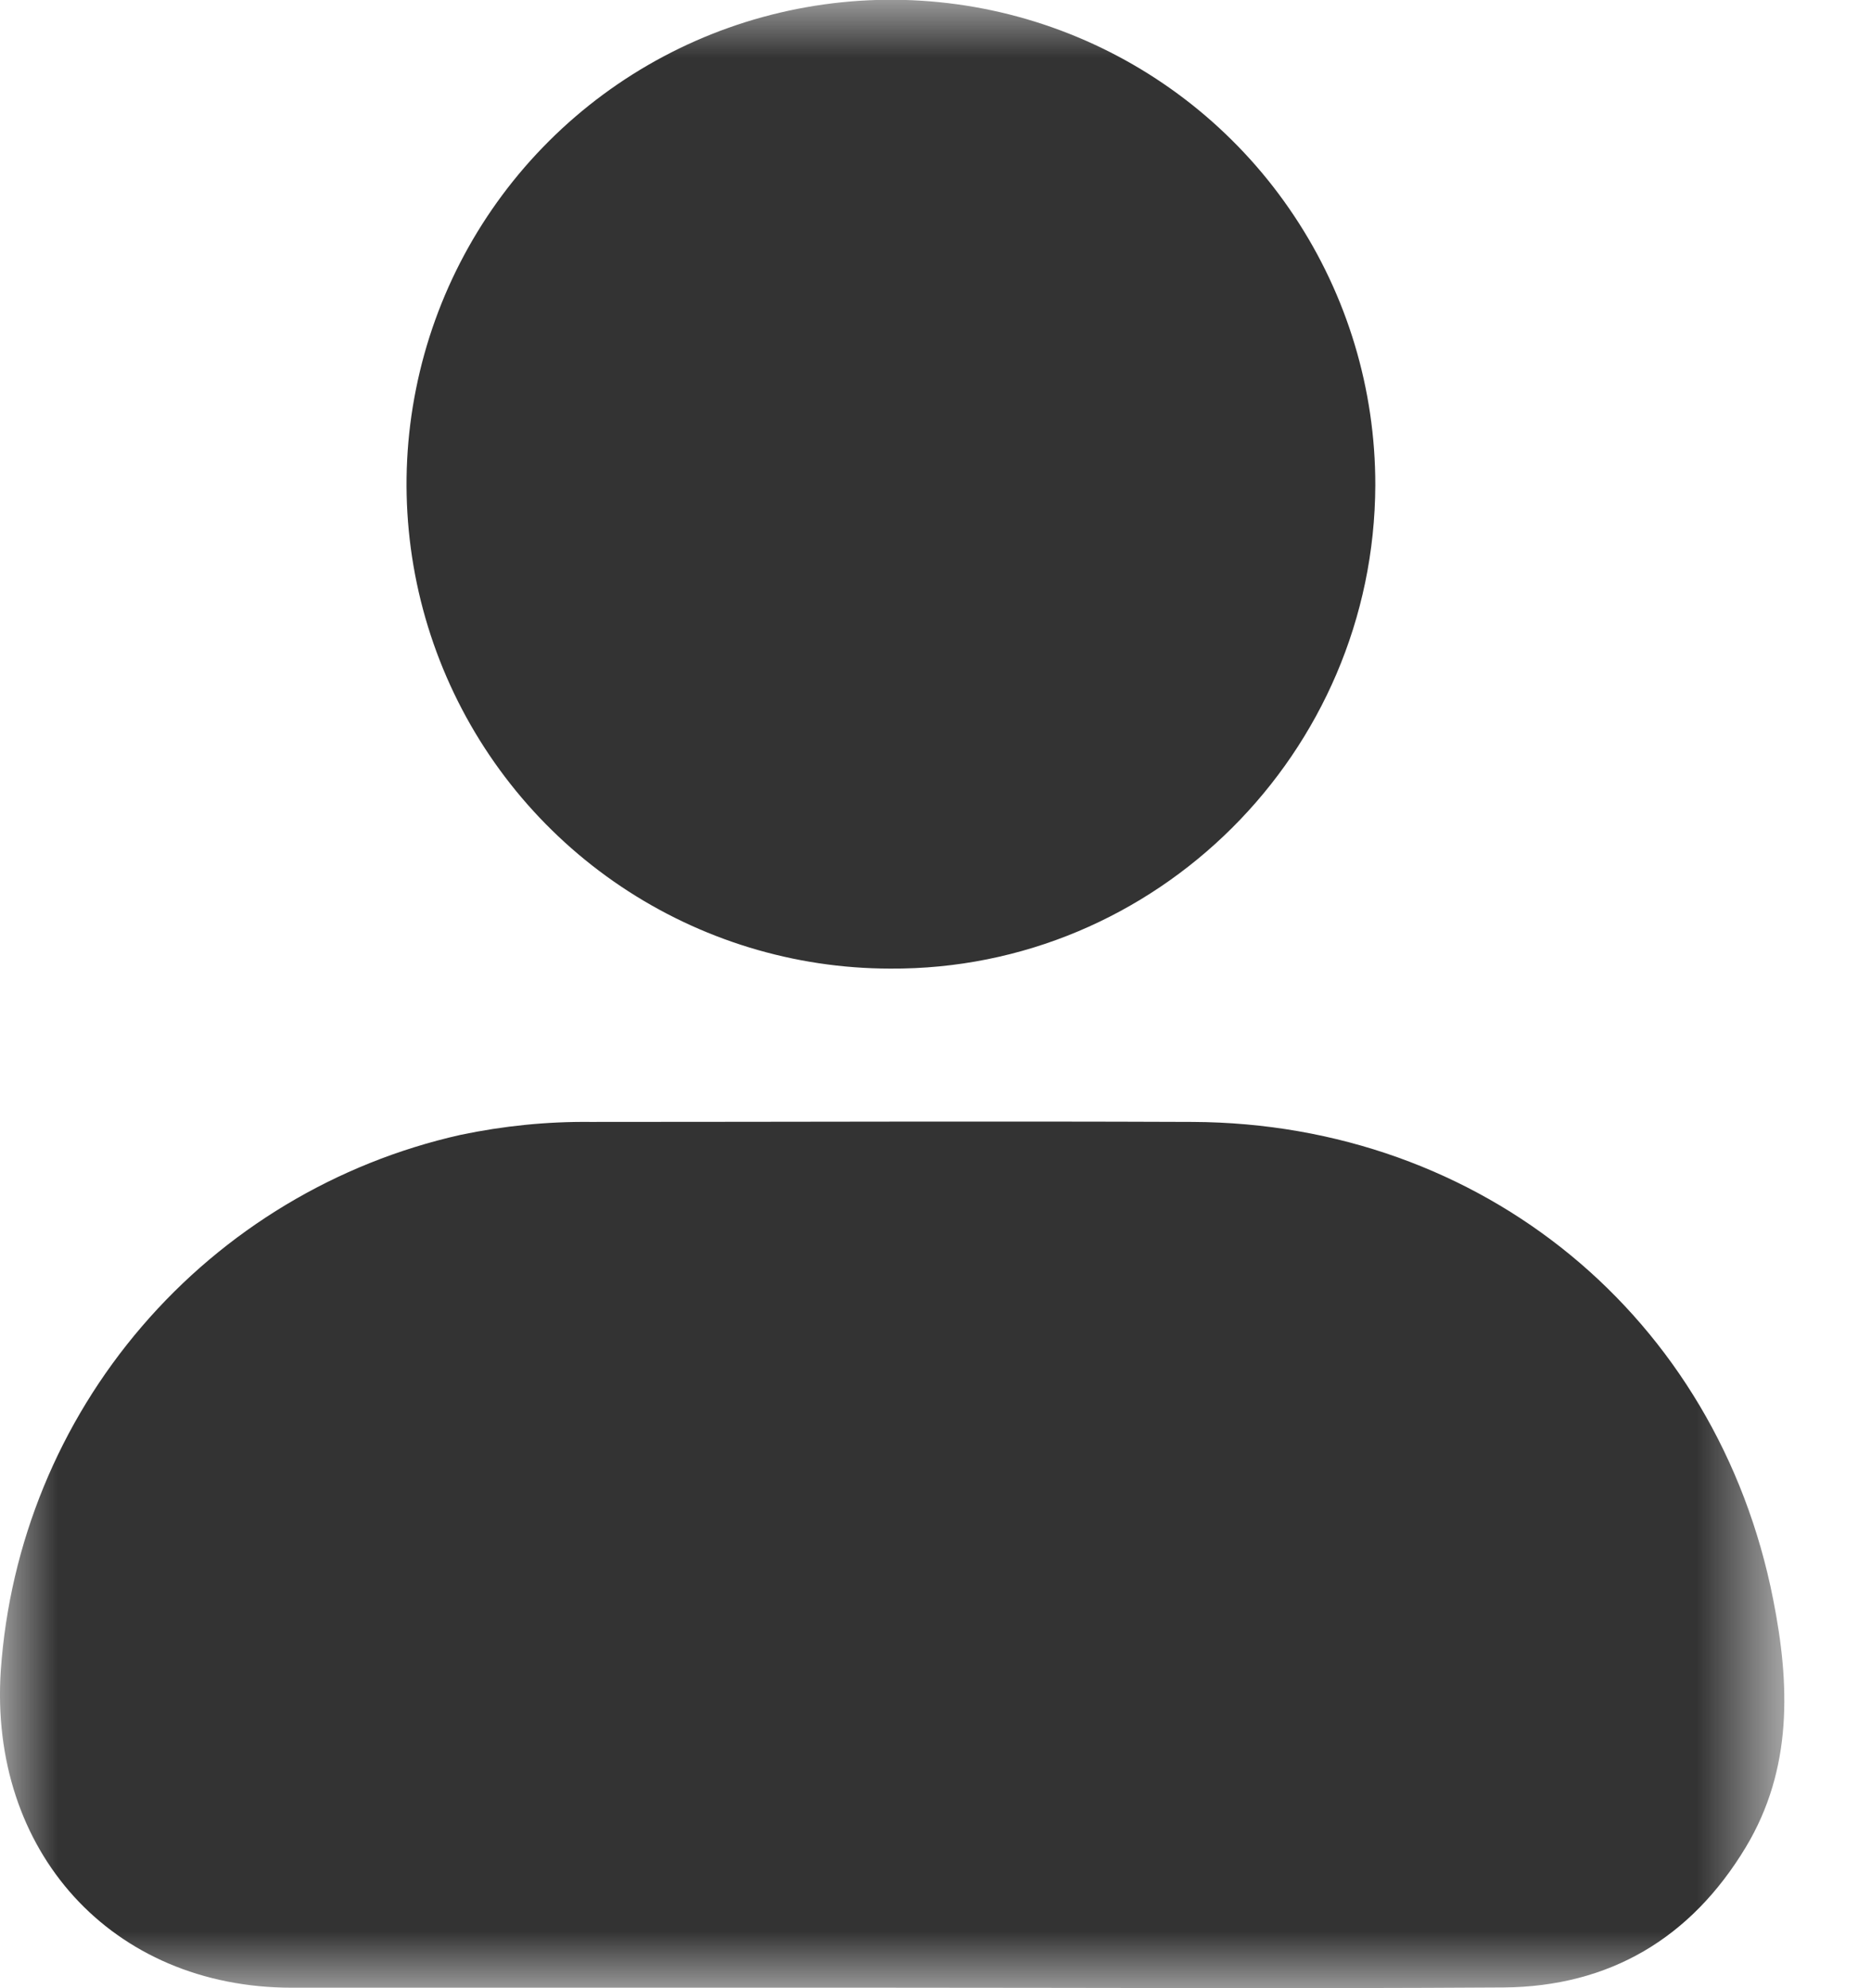 <svg xmlns="http://www.w3.org/2000/svg" width="16" height="17" viewBox="0 0 16 17" fill="none"><g clip-path="url(#clip0_2361_240)"><mask id="mask0_2361_240" style="mask-type:luminance" maskUnits="userSpaceOnUse" x="0" y="0" width="16" height="17"><path d="M15.259 0H0V17H15.259V0Z" fill="white"></path></mask><g mask="url(#mask0_2361_240)"><path d="M7.605 16.996H2.498C0.951 16.996 -0.097 15.825 0.007 14.28C0.083 13.196 0.506 12.165 1.214 11.341C1.922 10.516 2.877 9.942 3.937 9.704C4.304 9.627 4.677 9.589 5.051 9.593C6.768 9.593 8.483 9.586 10.2 9.593C12.675 9.605 14.687 11.259 15.163 13.674C15.307 14.399 15.332 15.125 14.929 15.795C14.46 16.573 13.764 16.987 12.855 16.994C11.105 17.005 9.355 16.996 7.605 16.996Z" fill="#333333"></path><path d="M11.761 4.148C11.754 6.436 9.886 8.297 7.611 8.282C6.791 8.281 5.991 8.036 5.311 7.58C4.63 7.123 4.101 6.475 3.789 5.718C3.477 4.96 3.396 4.127 3.558 3.324C3.719 2.521 4.115 1.784 4.695 1.206C5.276 0.627 6.015 0.234 6.819 0.076C7.622 -0.082 8.455 0.001 9.211 0.316C9.968 0.631 10.614 1.164 11.067 1.846C11.521 2.528 11.762 3.329 11.761 4.148Z" fill="#333333"></path></g></g><defs><clipPath id="clip0_2361_240"><rect width="16" height="17" fill="white"></rect></clipPath></defs></svg>
